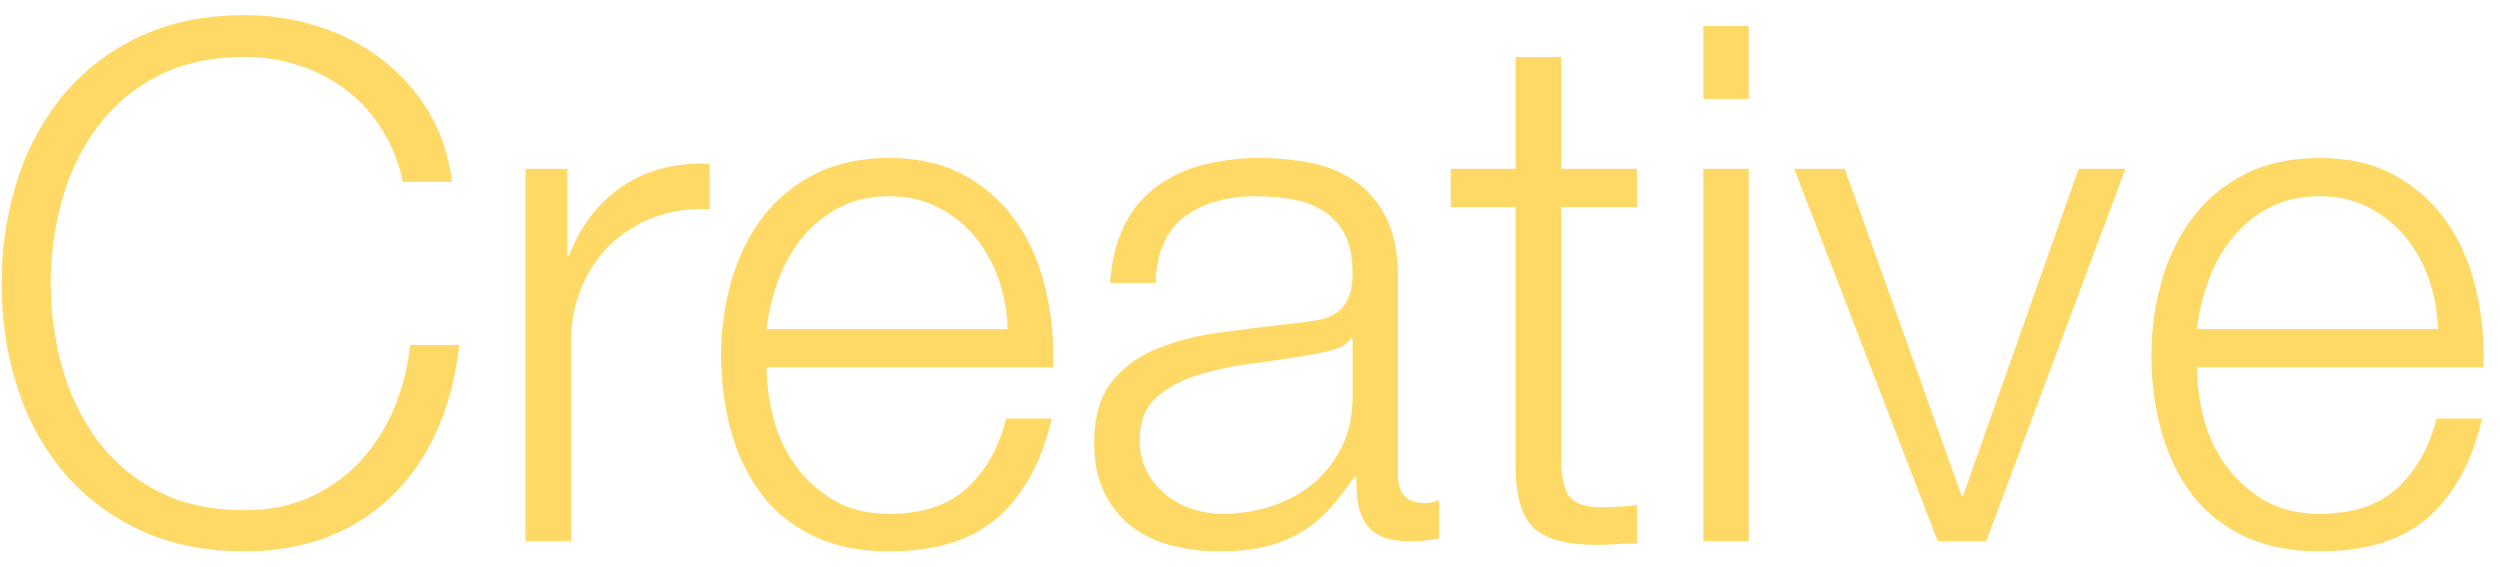 <svg width="97" height="22" xmlns="http://www.w3.org/2000/svg"><path d="M9.5 21.392c1.176 0 2.245-.187 3.206-.56a7.376 7.376 0 002.506-1.596c.71-.69 1.288-1.53 1.736-2.52.448-.99.737-2.1.868-3.332h-1.904a8.461 8.461 0 01-.644 2.506 7.045 7.045 0 01-1.316 2.03 5.968 5.968 0 01-1.932 1.372c-.747.336-1.587.504-2.52.504-1.325 0-2.464-.252-3.416-.756a6.768 6.768 0 01-2.338-2.002 8.608 8.608 0 01-1.344-2.828 12.066 12.066 0 01-.434-3.206c0-1.101.145-2.175.434-3.22A8.626 8.626 0 013.746 4.97a6.768 6.768 0 012.338-2.002c.952-.504 2.09-.756 3.416-.756.728 0 1.423.107 2.086.322.663.215 1.27.527 1.82.938.55.41 1.017.92 1.4 1.526a6.39 6.39 0 01.826 2.058h1.904c-.13-1.045-.443-1.97-.938-2.772a7.261 7.261 0 00-1.848-2.03 8.067 8.067 0 00-2.464-1.246A9.376 9.376 0 009.5.588c-1.568 0-2.945.285-4.13.854-1.185.57-2.17 1.335-2.954 2.296A9.855 9.855 0 00.652 7.056a13.124 13.124 0 00-.588 3.948c0 1.381.196 2.697.588 3.948a9.701 9.701 0 001.764 3.304c.784.952 1.769 1.713 2.954 2.282 1.185.57 2.562.854 4.13.854zM22.156 21v-7.7c0-.765.13-1.47.392-2.114.261-.644.63-1.2 1.106-1.666a4.915 4.915 0 011.694-1.078c.653-.252 1.381-.36 2.184-.322V6.356c-1.307-.056-2.431.233-3.374.868-.943.635-1.638 1.54-2.086 2.716h-.056V6.552h-1.624V21h1.764zm12.348.392c1.83 0 3.243-.448 4.242-1.344.999-.896 1.685-2.165 2.058-3.808H39.04c-.28 1.12-.784 2.016-1.512 2.688-.728.672-1.736 1.008-3.024 1.008-.84 0-1.559-.177-2.156-.532a4.89 4.89 0 01-1.484-1.344 5.424 5.424 0 01-.854-1.834 7.828 7.828 0 01-.266-1.974H40.86a11.427 11.427 0 00-.28-2.982c-.224-.98-.593-1.848-1.106-2.604a5.91 5.91 0 00-2.002-1.834c-.821-.467-1.81-.7-2.968-.7-1.139 0-2.123.22-2.954.658a5.835 5.835 0 00-2.03 1.736 7.52 7.52 0 00-1.162 2.45 10.494 10.494 0 00-.378 2.8c0 1.027.126 2.002.378 2.926.252.924.64 1.736 1.162 2.436.523.7 1.2 1.25 2.03 1.652.83.401 1.815.602 2.954.602zm4.592-8.624h-9.352a8.098 8.098 0 01.462-1.918 5.72 5.72 0 01.938-1.652 4.51 4.51 0 011.428-1.148c.56-.29 1.204-.434 1.932-.434.71 0 1.344.145 1.904.434a4.51 4.51 0 011.428 1.148c.392.476.695 1.022.91 1.638.215.616.331 1.26.35 1.932zm8.204 8.624c.71 0 1.32-.065 1.834-.196.513-.13.97-.317 1.372-.56a4.802 4.802 0 001.092-.91c.327-.364.649-.78.966-1.246h.056c0 .373.023.714.07 1.022.047.308.145.574.294.798.15.224.36.397.63.518s.63.182 1.078.182a5.316 5.316 0 001.148-.112v-1.484a1.364 1.364 0 01-.56.112c-.69 0-1.036-.355-1.036-1.064V10.78c0-.97-.159-1.76-.476-2.366-.317-.607-.728-1.078-1.232-1.414a4.6 4.6 0 00-1.708-.686 10.119 10.119 0 00-1.904-.182 8.78 8.78 0 00-2.296.28 5.156 5.156 0 00-1.806.868 4.14 4.14 0 00-1.218 1.512c-.299.616-.476 1.344-.532 2.184h1.764c.037-1.176.41-2.03 1.12-2.562.71-.532 1.624-.798 2.744-.798.523 0 1.013.042 1.47.126.457.084.859.238 1.204.462.345.224.616.527.812.91.196.383.294.873.294 1.47 0 .392-.051.71-.154.952a1.362 1.362 0 01-.434.574 1.71 1.71 0 01-.7.294c-.28.056-.607.103-.98.14-.952.112-1.89.229-2.814.35-.924.121-1.755.331-2.492.63-.737.299-1.33.733-1.778 1.302-.448.57-.672 1.358-.672 2.366 0 .728.126 1.358.378 1.89.252.532.597.97 1.036 1.316.439.345.952.597 1.54.756a7.23 7.23 0 001.89.238zm.14-1.456c-.41 0-.812-.065-1.204-.196a3.117 3.117 0 01-1.036-.574 2.887 2.887 0 01-.714-.896 2.569 2.569 0 01-.266-1.19c0-.71.21-1.255.63-1.638.42-.383.957-.677 1.61-.882.653-.205 1.377-.36 2.17-.462.793-.103 1.563-.22 2.31-.35.243-.037.523-.103.84-.196.317-.093.532-.243.644-.448h.056V15.4c0 .71-.135 1.344-.406 1.904a4.35 4.35 0 01-1.092 1.428c-.457.392-.994.69-1.61.896a6.069 6.069 0 01-1.932.308zm14.504 1.204l.392-.007.392-.021a11 11 0 01.784-.028V19.6c-.504.056-1.008.084-1.512.084-.635-.037-1.031-.22-1.19-.546-.159-.327-.238-.78-.238-1.358V8.036h2.94V6.552h-2.94v-4.34h-1.764v4.34h-2.52v1.484h2.52v9.884c-.019 1.232.205 2.077.672 2.534.467.457 1.288.686 2.464.686zm5.908-17.304V1.008h-1.764v2.828h1.764zm0 17.164V6.552h-1.764V21h1.764zm9.212 0l5.404-14.448h-1.82l-4.48 12.684h-.056L71.576 6.552h-1.96L75.188 21h1.876zM90 21.392c1.83 0 3.243-.448 4.242-1.344.999-.896 1.685-2.165 2.058-3.808h-1.764c-.28 1.12-.784 2.016-1.512 2.688-.728.672-1.736 1.008-3.024 1.008-.84 0-1.559-.177-2.156-.532a4.89 4.89 0 01-1.484-1.344 5.424 5.424 0 01-.854-1.834 7.828 7.828 0 01-.266-1.974h11.116a11.427 11.427 0 00-.28-2.982c-.224-.98-.593-1.848-1.106-2.604a5.91 5.91 0 00-2.002-1.834c-.821-.467-1.81-.7-2.968-.7-1.139 0-2.123.22-2.954.658a5.835 5.835 0 00-2.03 1.736 7.52 7.52 0 00-1.162 2.45 10.494 10.494 0 00-.378 2.8c0 1.027.126 2.002.378 2.926.252.924.64 1.736 1.162 2.436.523.7 1.2 1.25 2.03 1.652.83.401 1.815.602 2.954.602zm4.592-8.624H85.24a8.098 8.098 0 01.462-1.918 5.72 5.72 0 01.938-1.652 4.51 4.51 0 011.428-1.148c.56-.29 1.204-.434 1.932-.434.71 0 1.344.145 1.904.434a4.51 4.51 0 011.428 1.148c.392.476.695 1.022.91 1.638.215.616.331 1.26.35 1.932z" fill="#FFBF01" opacity=".6"/></svg>